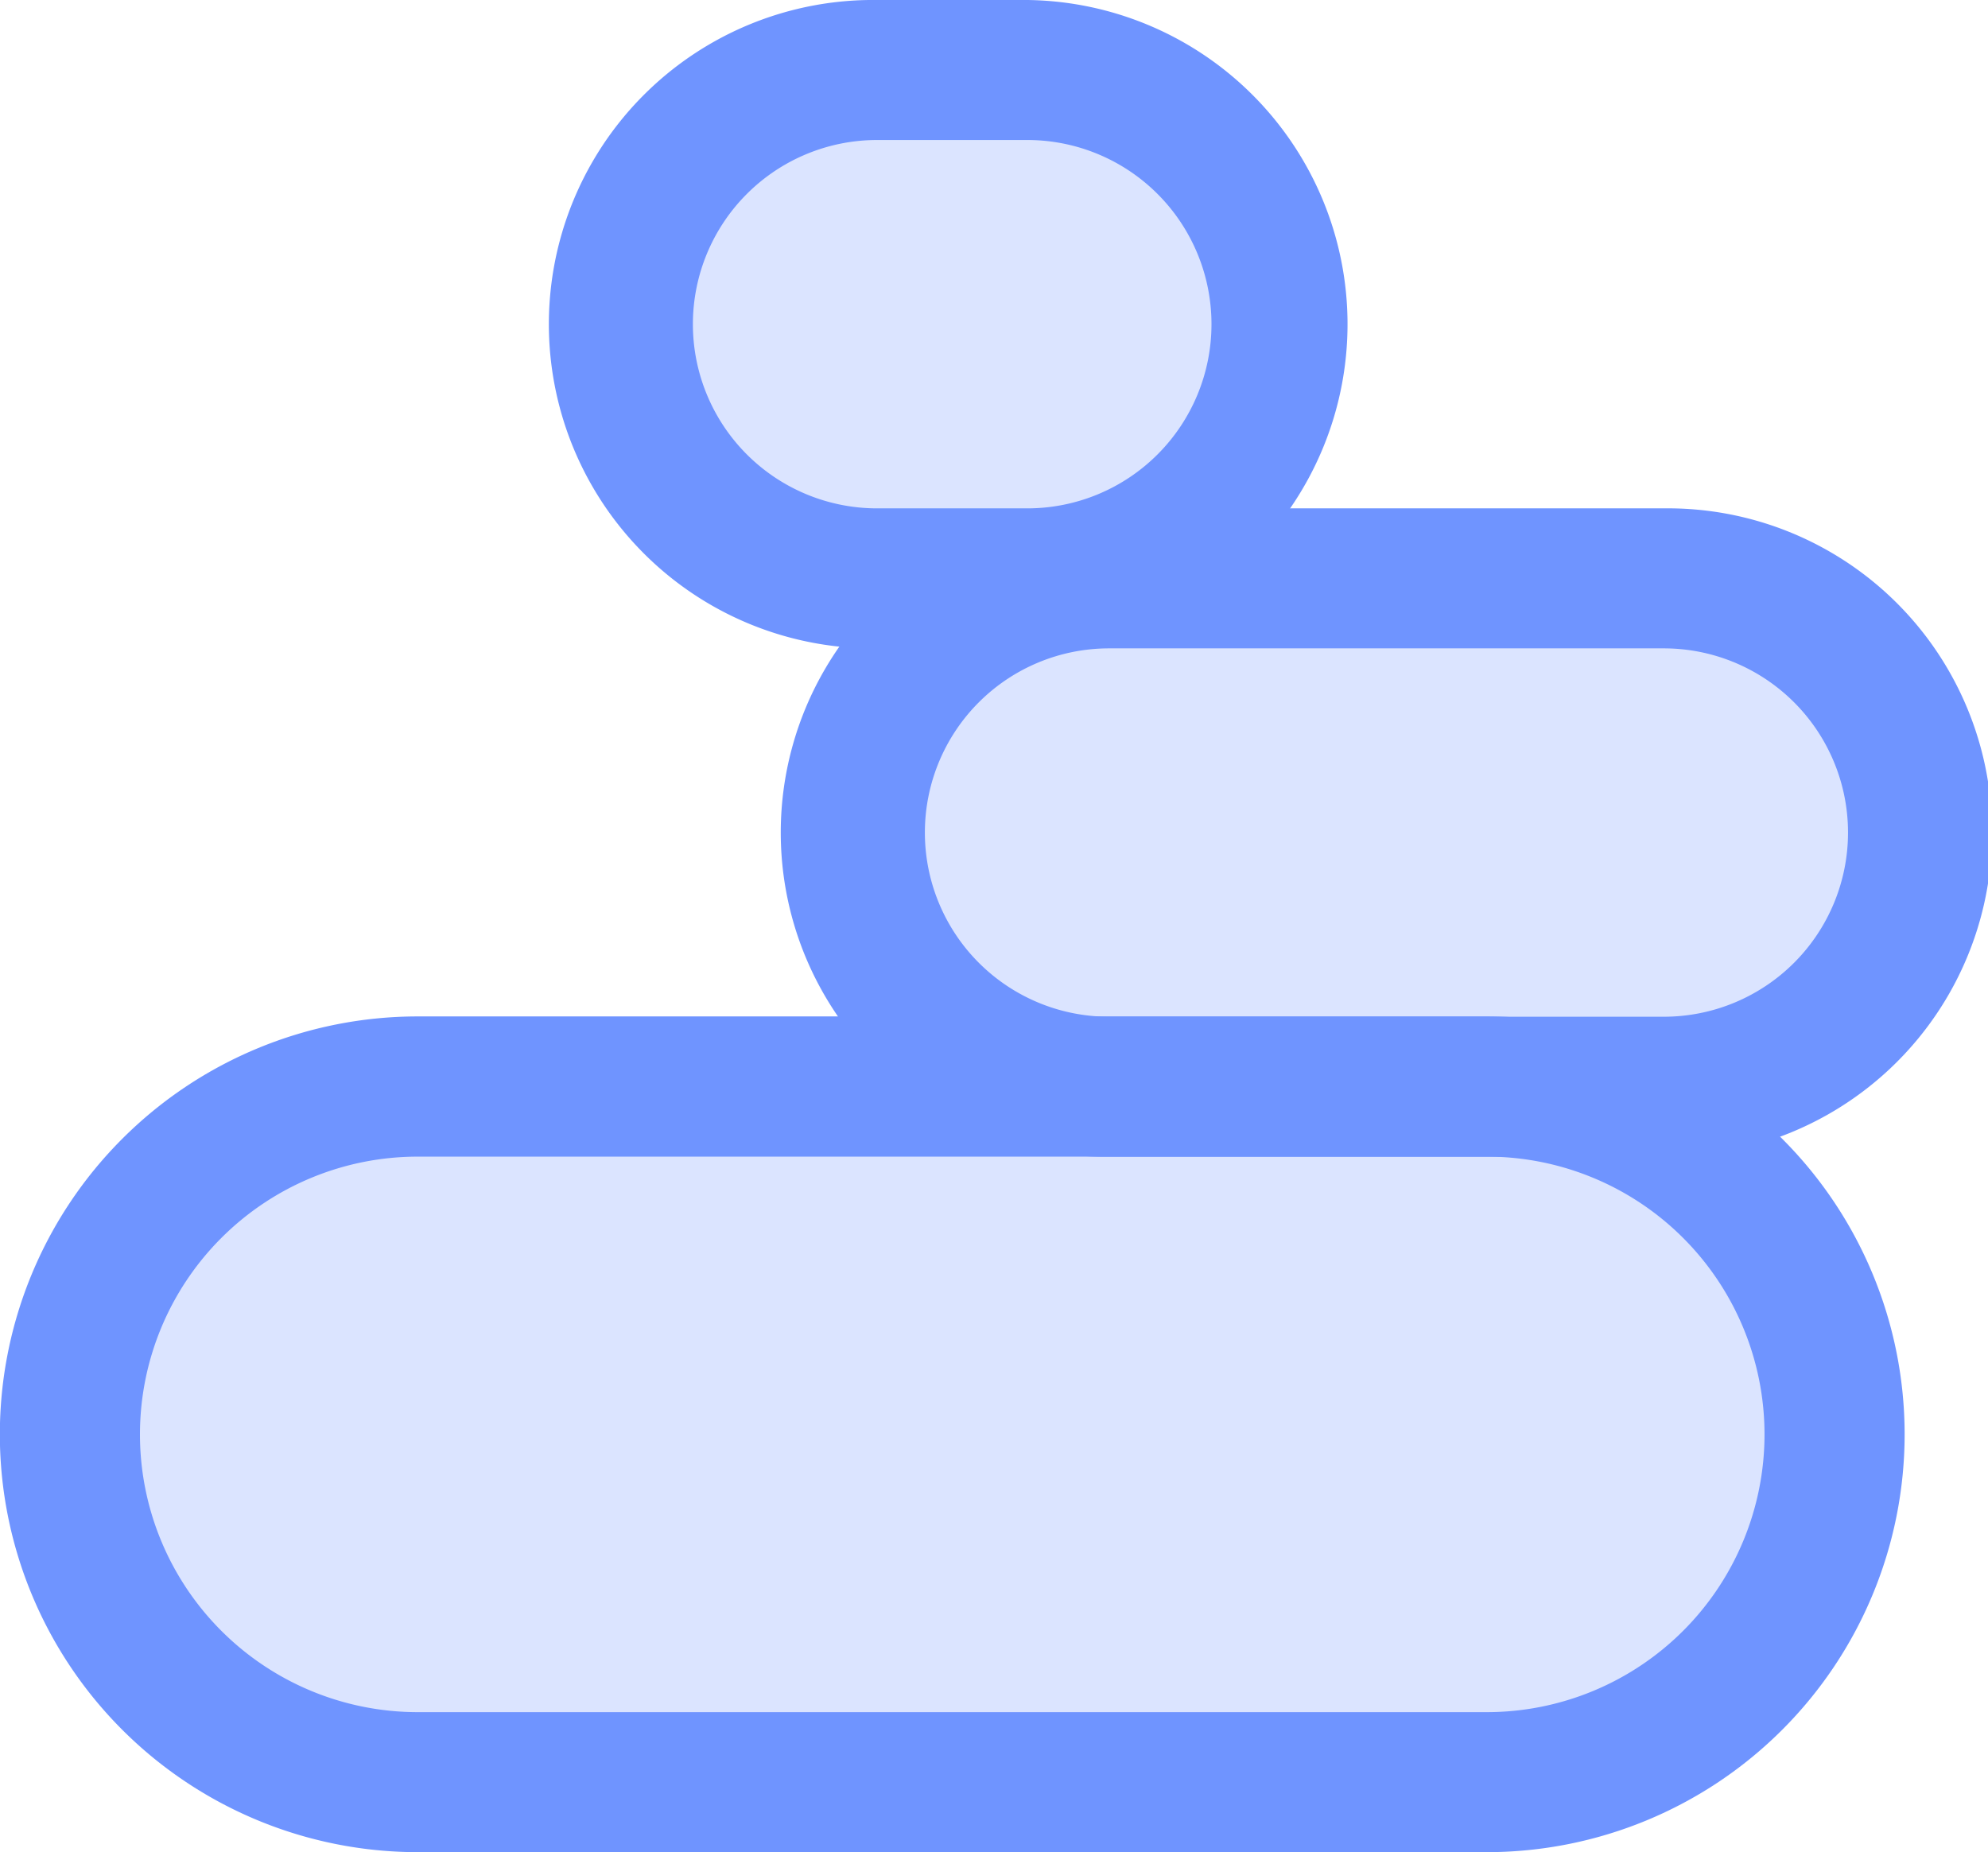 <svg xmlns="http://www.w3.org/2000/svg" xmlns:xlink="http://www.w3.org/1999/xlink" id="Groupe_1470" data-name="Groupe 1470" width="40.439" height="37.676" viewBox="0 0 40.439 37.676"><defs><clipPath id="clip-path"><rect id="Rectangle_442" data-name="Rectangle 442" width="37.591" height="34.827" fill="#6f94ff"></rect></clipPath></defs><g id="Groupe_1452" data-name="Groupe 1452" transform="translate(1.424 1.424)" opacity="0.25" style="mix-blend-mode: normal;isolation: isolate"><g id="Groupe_1451" data-name="Groupe 1451"><g id="Groupe_1450" data-name="Groupe 1450" clip-path="url(#clip-path)"><path id="Trac&#xE9;_1112" data-name="Trac&#xE9; 1112" d="M100.209,138.972h0a7.073,7.073,0,0,1,7.072-7.072h21.746a7.072,7.072,0,1,1,0,14.145H107.281a7.073,7.073,0,0,1-7.072-7.072" transform="translate(-100.209 -111.218)" fill="#6f94ff"></path><path id="Trac&#xE9;_1113" data-name="Trac&#xE9; 1113" d="M111.419,129.809h0a5.169,5.169,0,0,1,5.17-5.17h11.286a5.17,5.17,0,1,1,0,10.339H116.589a5.169,5.169,0,0,1-5.17-5.17" transform="translate(-95.454 -114.298)" fill="#6f94ff"></path><path id="Trac&#xE9;_1114" data-name="Trac&#xE9; 1114" d="M108.106,122.548h0a5.169,5.169,0,0,1,5.17-5.17h3.058a5.17,5.17,0,1,1,0,10.339h-3.058a5.169,5.169,0,0,1-5.17-5.17" transform="translate(-96.859 -117.378)" fill="#6f94ff"></path></g></g></g><path id="Trac&#xE9;_1115" data-name="Trac&#xE9; 1115" d="M129.451,147.895H107.706a8.5,8.5,0,0,1,0-17h21.746a8.5,8.5,0,0,1,0,17m-21.746-14.148a5.65,5.65,0,0,0,0,11.3h21.746a5.65,5.65,0,0,0,0-11.3Z" transform="translate(-99.209 -110.219)" fill="#6f94ff"></path><path id="Trac&#xE9;_1116" data-name="Trac&#xE9; 1116" d="M128.3,136.828H117.013a6.595,6.595,0,1,1,0-13.189H128.3a6.595,6.595,0,1,1,0,13.189m-11.285-10.341a3.746,3.746,0,1,0,0,7.493H128.3a3.746,3.746,0,1,0,0-7.493Z" transform="translate(-94.455 -113.298)" fill="#6f94ff"></path><path id="Trac&#xE9;_1117" data-name="Trac&#xE9; 1117" d="M116.758,129.567H113.7a6.595,6.595,0,1,1,0-13.189h3.056a6.595,6.595,0,0,1,0,13.189M113.7,119.226a3.746,3.746,0,1,0,0,7.493h3.056a3.746,3.746,0,0,0,0-7.493Z" transform="translate(-95.859 -116.378)" fill="#6f94ff"></path></svg>